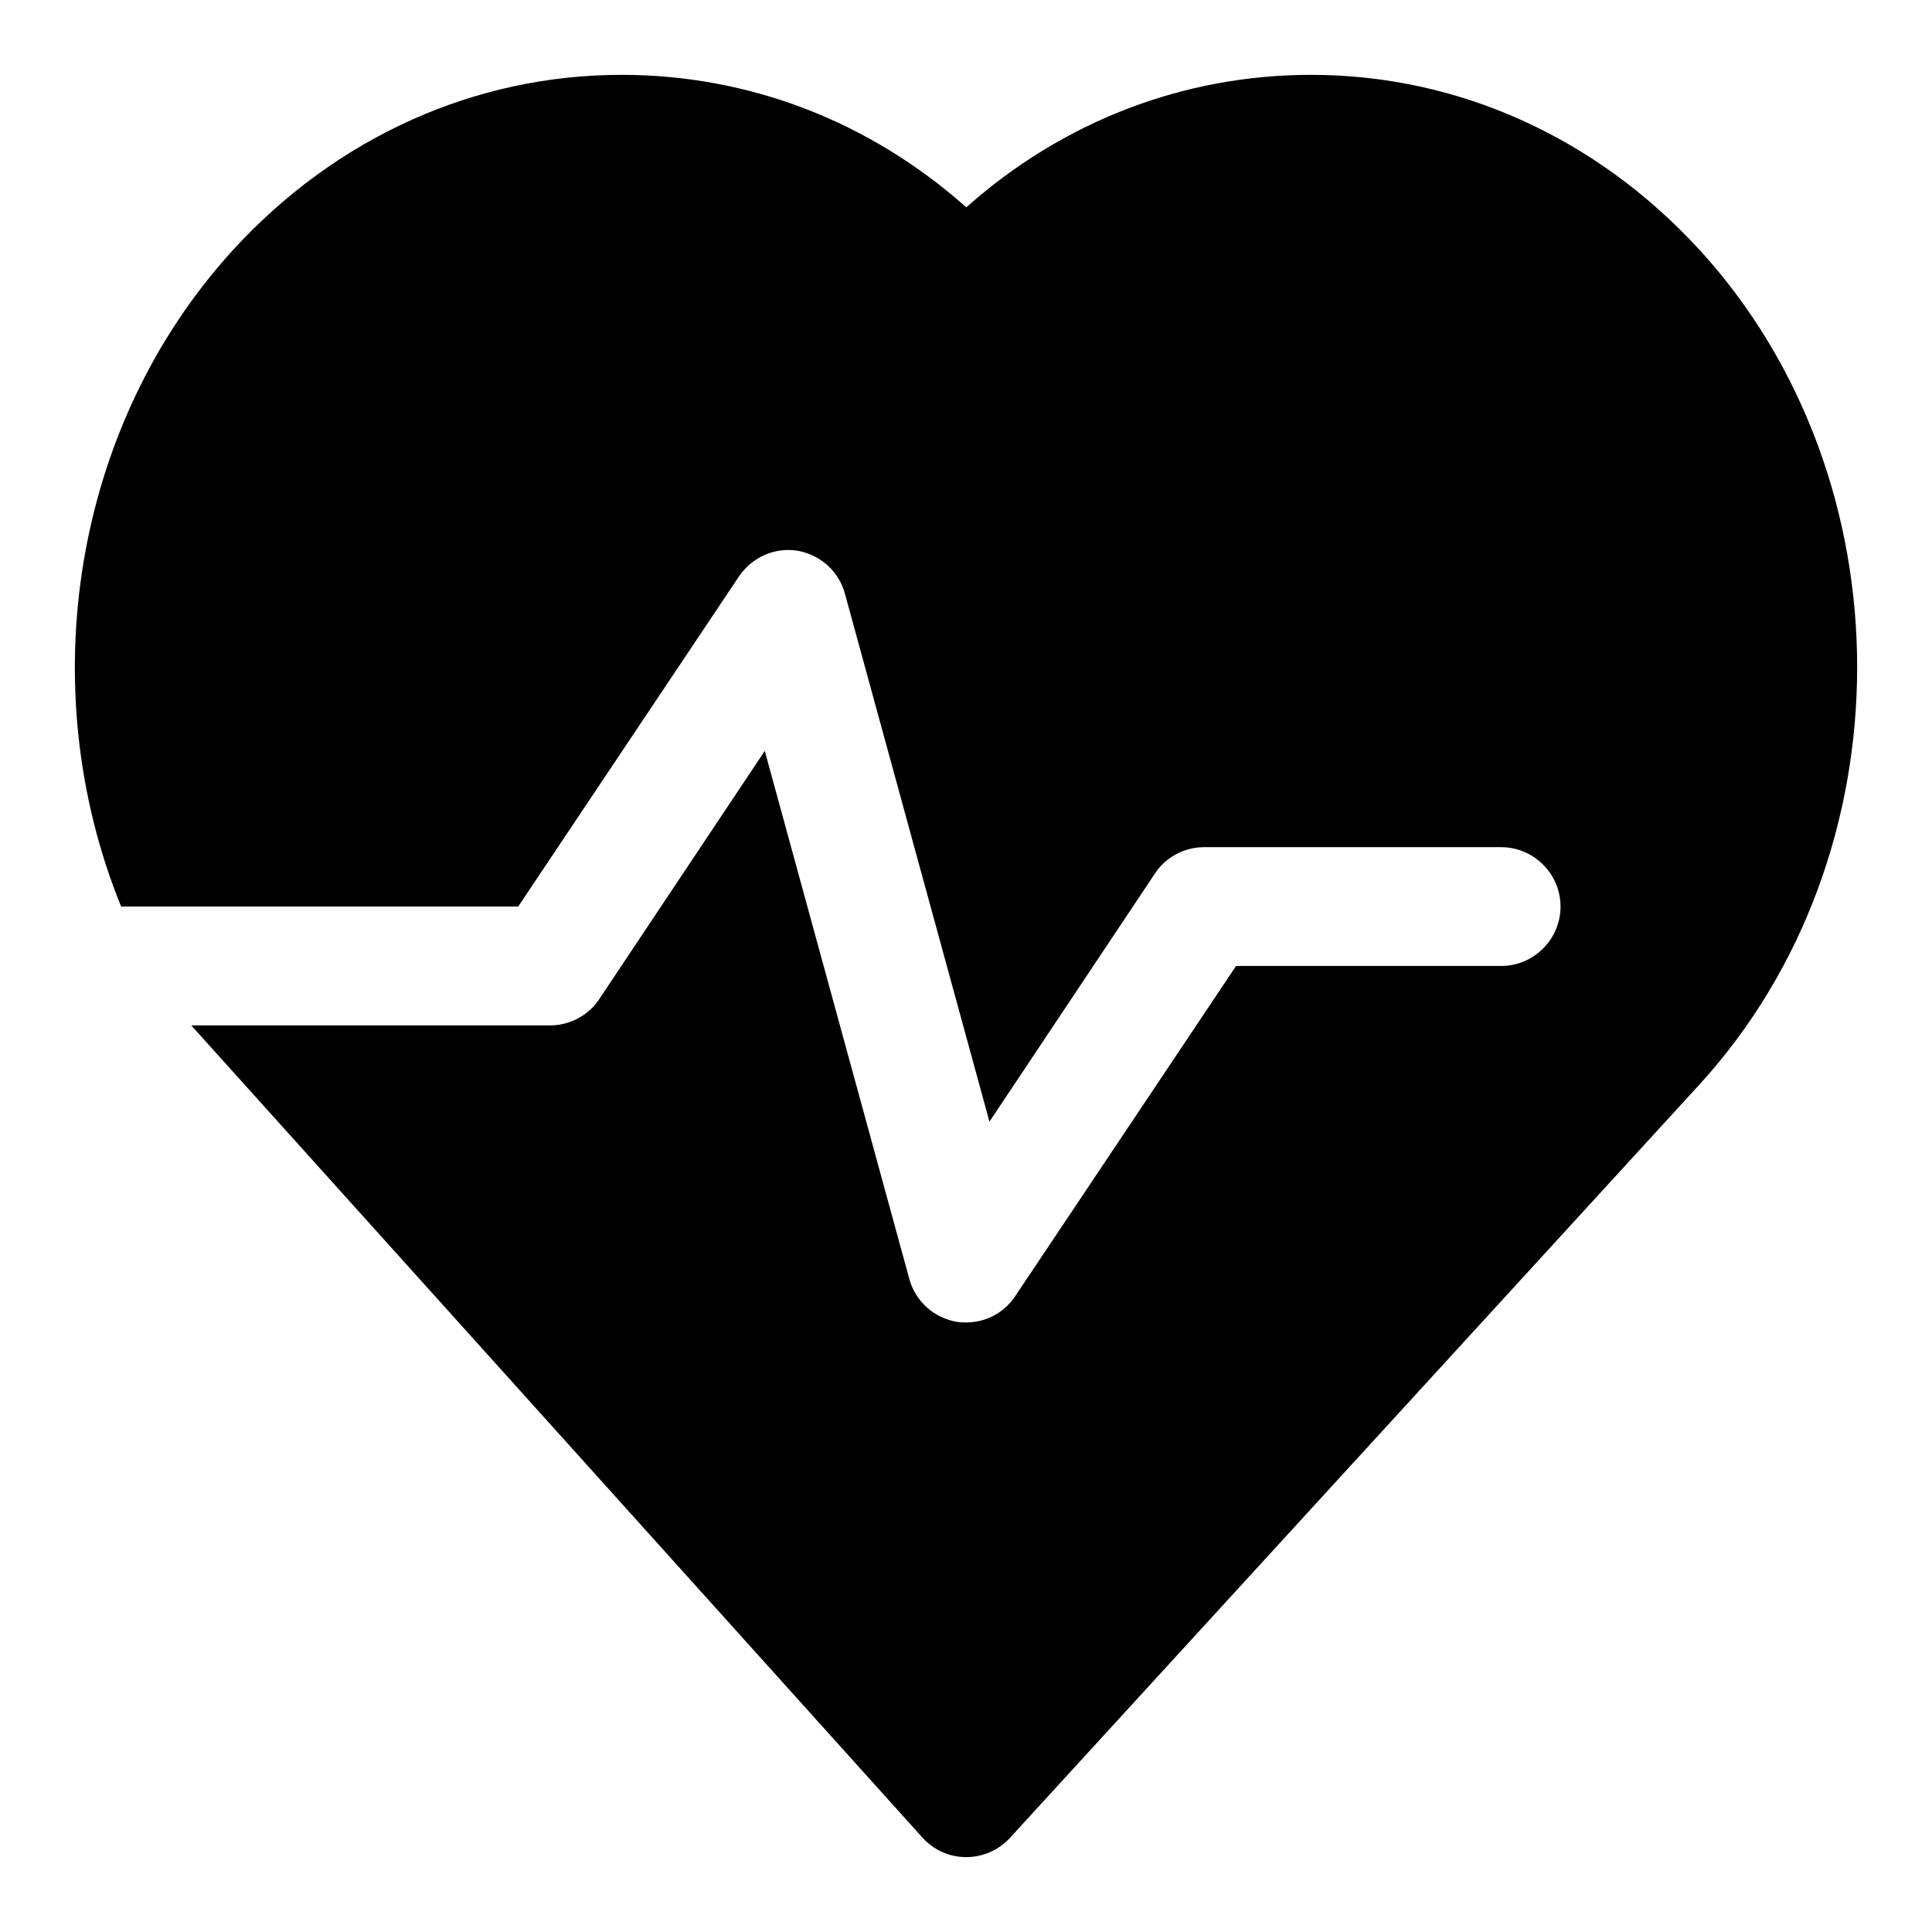 <?xml version="1.0" encoding="UTF-8"?>
<!-- Uploaded to: SVG Repo, www.svgrepo.com, Generator: SVG Repo Mixer Tools -->
<svg fill="#000000" width="800px" height="800px" version="1.1" viewBox="144 144 512 512" xmlns="http://www.w3.org/2000/svg">
 <path d="m594.45 210.28c-27.41-29.914-64.109-46.445-103.01-46.445-33.707 0-65.684 12.281-91.363 35.109-25.664-22.828-57.641-35.109-91.348-35.109-38.902 0-75.617 16.531-103.01 46.445-42.383 46.445-53.25 115.88-29.617 173.97h105.22l58.441-87.379c3.465-5.195 9.445-7.871 15.586-6.926 6.141 1.102 11.02 5.512 12.594 11.492l38.273 139.81 43.785-65.652c2.832-4.41 7.871-7.086 13.066-7.086h78.75c8.66 0 15.742 7.086 15.742 15.742 0 8.66-7.086 15.742-15.742 15.742h-70.25l-58.441 87.379c-2.992 4.566-7.871 7.086-13.066 7.086-0.789 0-1.73 0-2.519-0.156-6.141-1.102-11.02-5.512-12.594-11.492l-38.273-139.81-43.785 65.652c-2.832 4.41-7.871 7.086-13.066 7.086h-95.141l193.75 215.22c2.992 3.305 7.086 5.195 11.652 5.195 4.41 0 8.66-1.891 11.652-5.195l182.71-199.63c55.621-60.934 55.621-160.12 0.012-221.05z"/>
</svg>